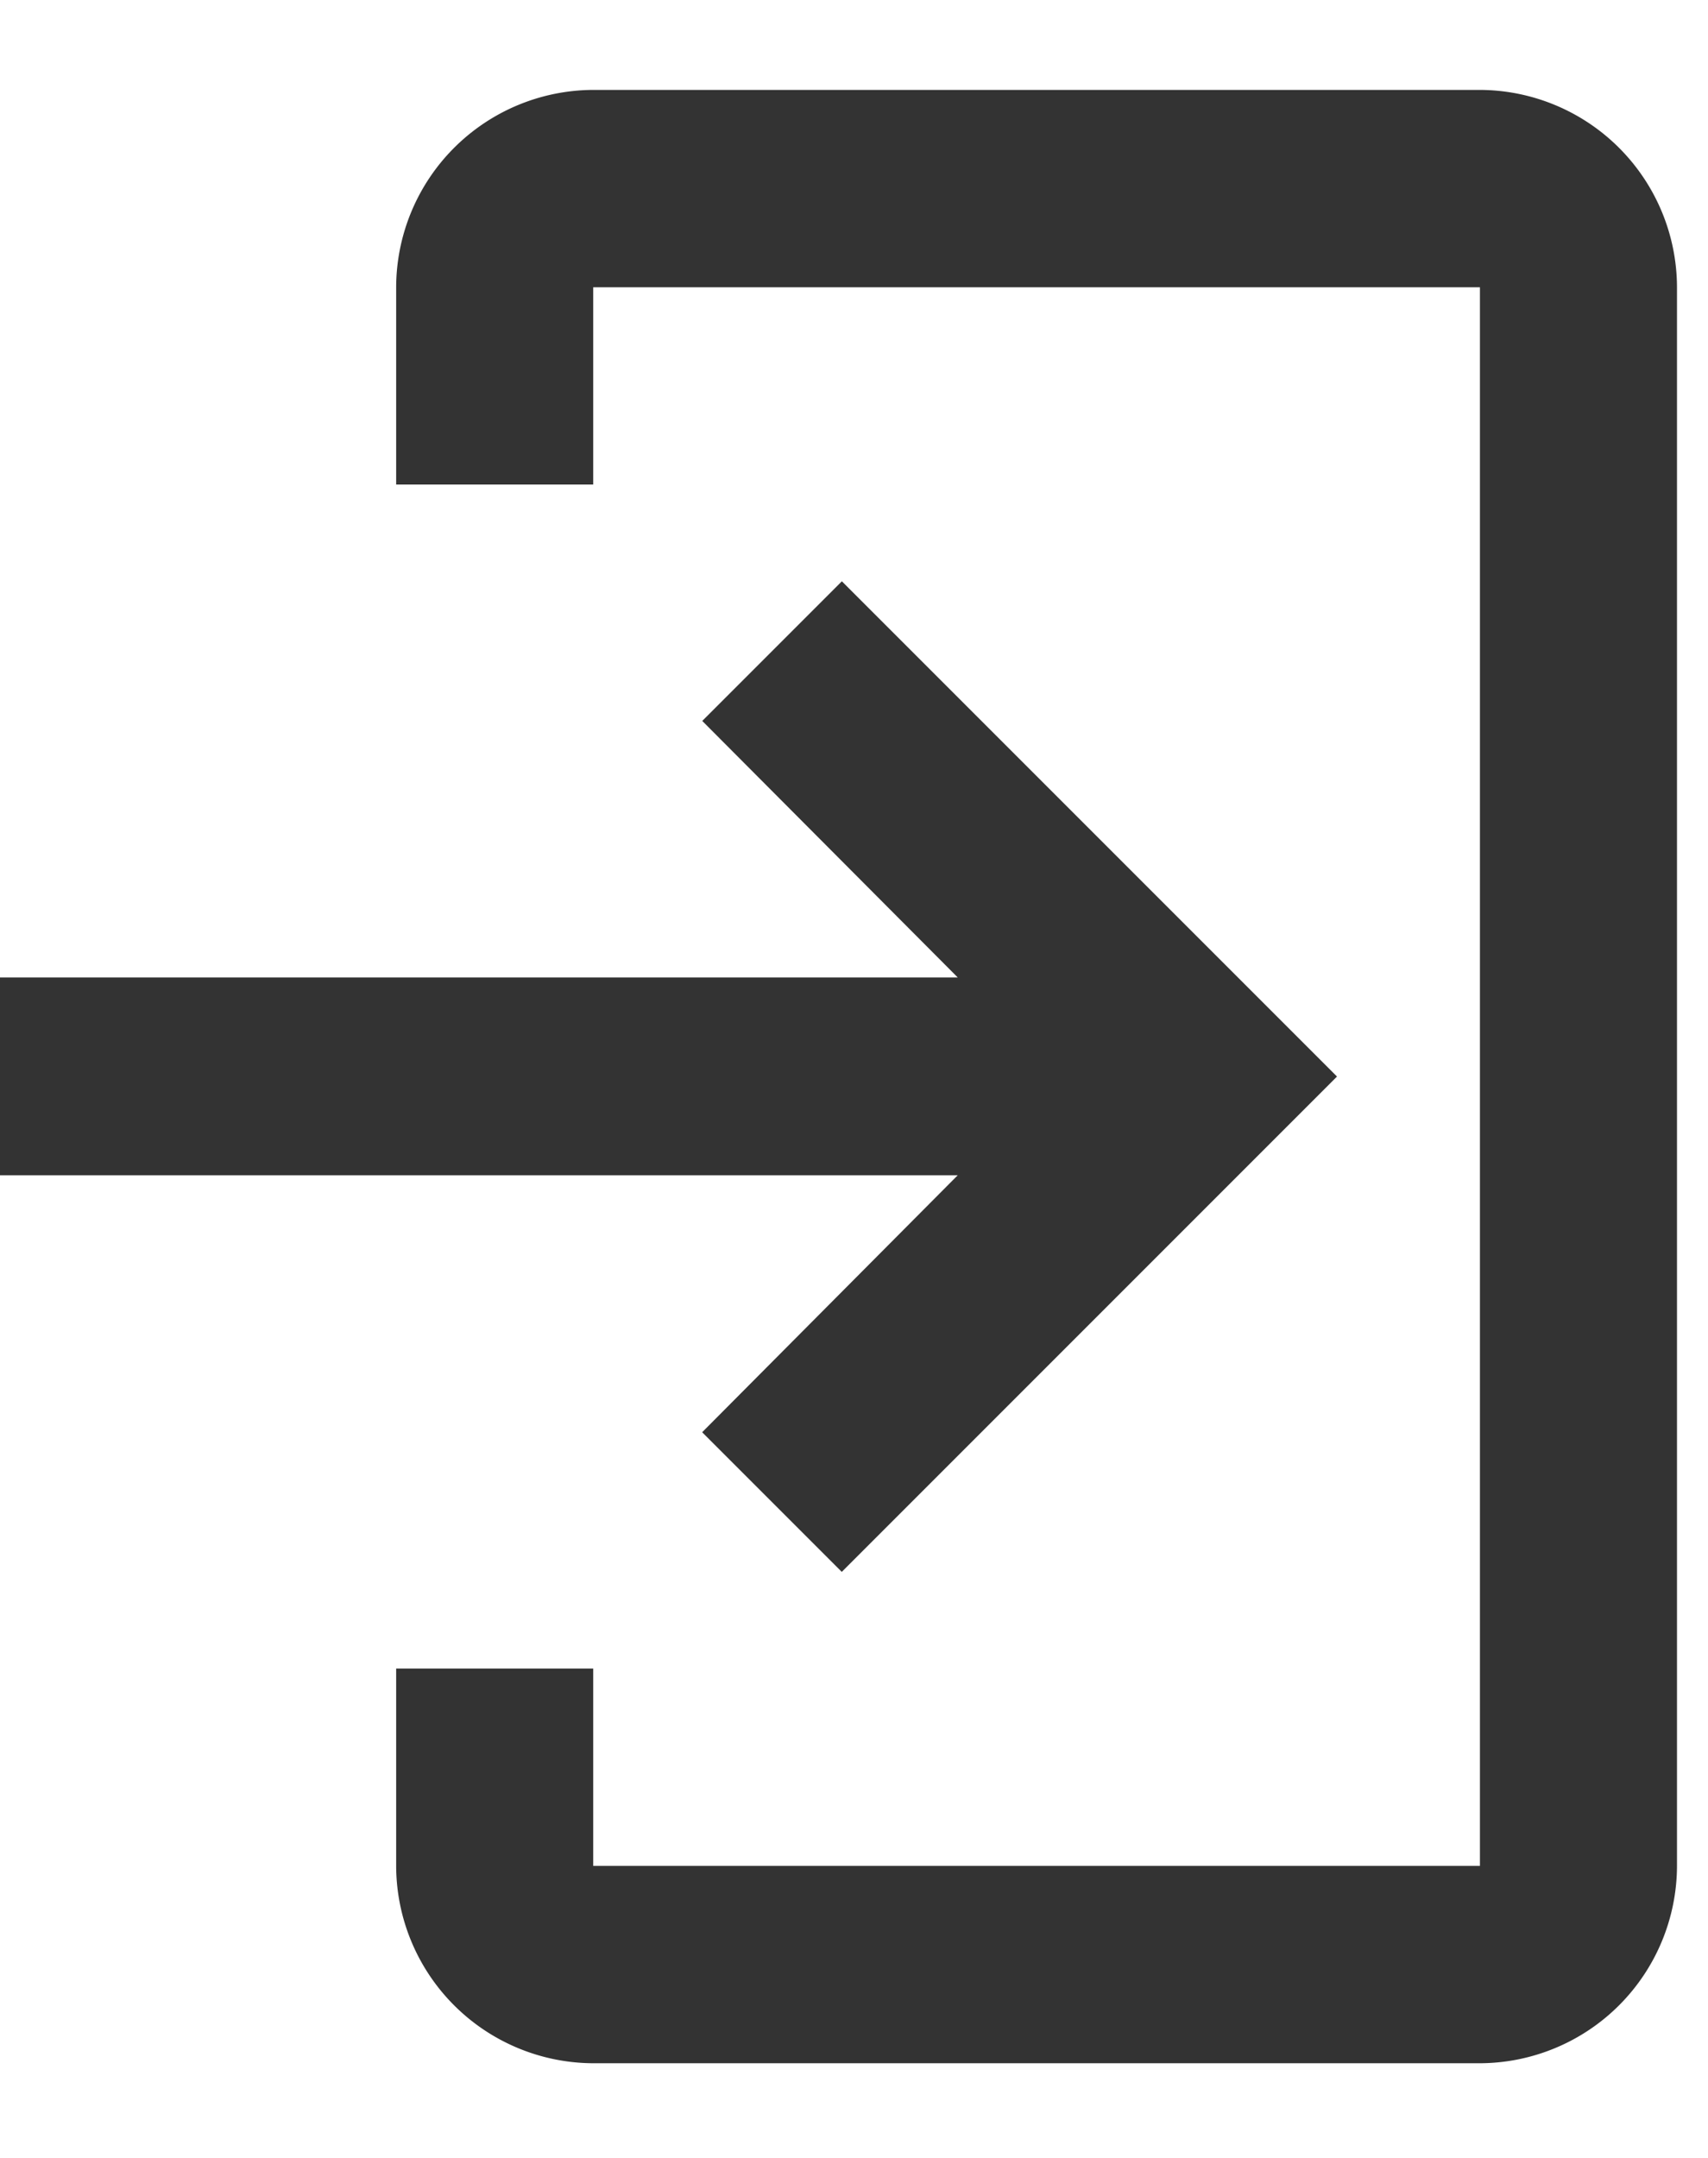 <svg xmlns="http://www.w3.org/2000/svg" width="19" height="24" viewBox="0 0 19 24"><g transform="translate(-18 -23.999)"><g opacity="0"><rect width="19" height="24" transform="translate(18 23.999)" fill="#fff"/><path d="M1,1V23H18V1H1M0,0H19V24H0Z" transform="translate(18 23.999)" fill="#707070"/></g><g transform="translate(13.5 24.999)"><path d="M12.692,3h9.864a2.2,2.2,0,0,1,2.192,2.195V22.752a2.2,2.2,0,0,1-2.192,2.195H12.692A2.2,2.2,0,0,1,10.5,22.752V20.557h2.192v2.195h9.864V5.195H12.692V7.389H10.5V5.195A2.2,2.2,0,0,1,12.692,3Z" transform="translate(-1.593 -3)" fill="#333"/><path d="M12.311,19.964l1.553,1.553,5.509-5.509L13.865,10.5l-1.553,1.553,2.842,2.853H4.5v2.2H15.154Z" transform="translate(0 -5.035)" fill="#333"/></g></g></svg>